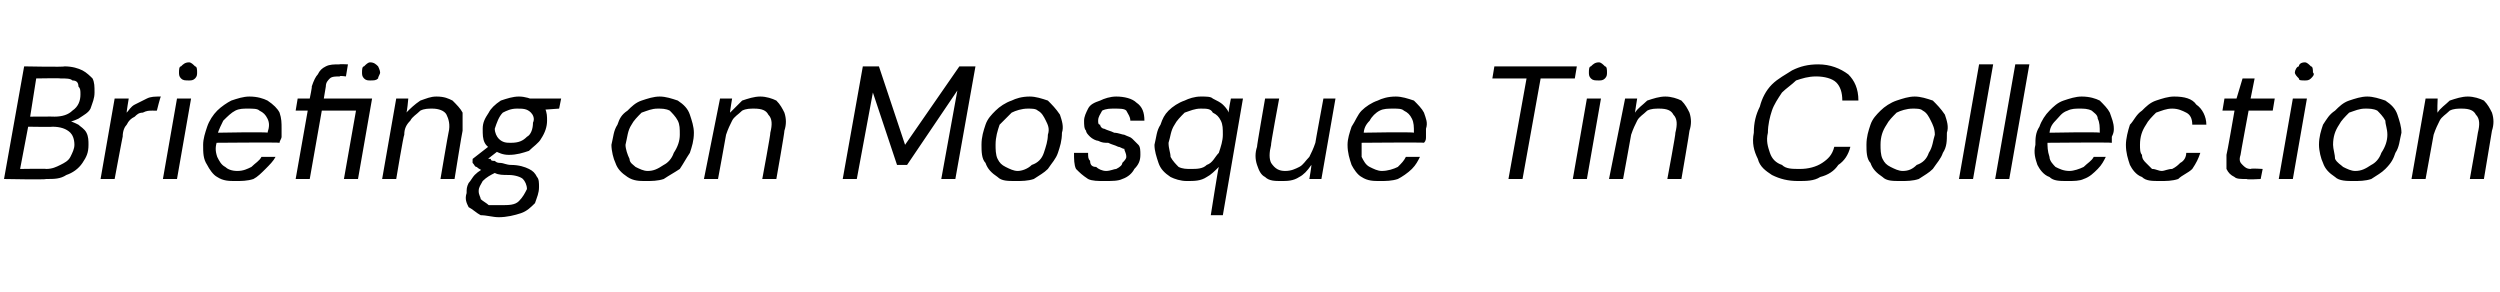 <?xml version="1.0" standalone="no"?><!DOCTYPE svg PUBLIC "-//W3C//DTD SVG 1.1//EN" "http://www.w3.org/Graphics/SVG/1.1/DTD/svg11.dtd"><svg xmlns="http://www.w3.org/2000/svg" version="1.1" width="124.3px" height="14.5px" viewBox="0 -1 124.3 14.5" style="top:-1px">  <desc>Briefing on Mosque Tin Collection</desc>  <defs/>  <g id="Polygon73551">    <path d="M 0.2 7.9 L 1.2 2.3 C 1.2 2.3 3.21 2.34 3.2 2.3 C 3.6 2.3 3.9 2.4 4.1 2.5 C 4.3 2.6 4.5 2.8 4.6 2.9 C 4.7 3.1 4.7 3.3 4.7 3.6 C 4.7 3.9 4.6 4.1 4.5 4.4 C 4.4 4.6 4.2 4.7 3.9 4.9 C 3.7 5 3.4 5.1 3.2 5.1 C 3.2 5.1 3.3 5 3.3 5 C 3.5 5 3.7 5.1 3.9 5.2 C 4 5.3 4.2 5.4 4.3 5.6 C 4.4 5.8 4.4 6 4.4 6.2 C 4.4 6.6 4.3 6.8 4.1 7.1 C 3.9 7.4 3.6 7.6 3.3 7.7 C 3 7.9 2.7 7.9 2.3 7.9 C 2.28 7.94 0.2 7.9 0.2 7.9 Z M 1 7.4 C 1 7.4 2.3 7.38 2.3 7.4 C 2.6 7.4 2.8 7.3 3 7.2 C 3.2 7.1 3.4 7 3.5 6.8 C 3.6 6.6 3.7 6.4 3.7 6.2 C 3.7 5.9 3.6 5.7 3.5 5.6 C 3.3 5.4 3 5.3 2.6 5.3 C 2.65 5.32 1.4 5.3 1.4 5.3 L 1 7.4 Z M 1.5 4.8 C 1.5 4.8 2.72 4.79 2.7 4.8 C 3.1 4.8 3.4 4.7 3.6 4.5 C 3.9 4.3 4 4 4 3.7 C 4 3.5 4 3.4 3.9 3.3 C 3.9 3.1 3.8 3 3.6 3 C 3.5 2.9 3.3 2.9 3 2.9 C 3.03 2.88 1.8 2.9 1.8 2.9 L 1.5 4.8 Z M 5 7.9 L 5.7 3.9 L 6.4 3.9 C 6.4 3.9 6.28 4.62 6.3 4.6 C 6.4 4.5 6.5 4.3 6.7 4.2 C 6.9 4.1 7.1 4 7.3 3.9 C 7.5 3.8 7.7 3.8 8 3.8 C 7.97 3.81 7.8 4.5 7.8 4.5 C 7.8 4.5 7.61 4.51 7.6 4.5 C 7.4 4.5 7.3 4.5 7.1 4.6 C 6.9 4.6 6.8 4.7 6.7 4.8 C 6.5 4.9 6.4 5 6.3 5.2 C 6.2 5.3 6.1 5.5 6.1 5.8 C 6.1 5.75 5.7 7.9 5.7 7.9 L 5 7.9 Z M 8.1 7.9 L 8.8 3.9 L 9.5 3.9 L 8.8 7.9 L 8.1 7.9 Z M 9.4 3 C 9.2 3 9.1 3 9 2.9 C 8.9 2.8 8.9 2.7 8.9 2.6 C 8.9 2.5 8.9 2.3 9 2.3 C 9.1 2.2 9.2 2.1 9.4 2.1 C 9.5 2.1 9.6 2.2 9.7 2.3 C 9.8 2.3 9.8 2.5 9.8 2.6 C 9.8 2.7 9.8 2.8 9.7 2.9 C 9.6 3 9.5 3 9.4 3 Z M 11.7 8 C 11.4 8 11.1 8 10.8 7.8 C 10.6 7.7 10.4 7.4 10.3 7.2 C 10.1 6.9 10.1 6.6 10.1 6.2 C 10.1 5.9 10.2 5.6 10.3 5.3 C 10.4 5 10.6 4.7 10.8 4.5 C 11 4.3 11.3 4.1 11.5 4 C 11.8 3.9 12.1 3.8 12.4 3.8 C 12.8 3.8 13.1 3.9 13.3 4 C 13.6 4.2 13.8 4.4 13.9 4.6 C 14 4.9 14 5.1 14 5.4 C 14 5.5 14 5.6 14 5.8 C 14 5.9 13.9 6 13.9 6.1 C 13.91 6.07 10.6 6.1 10.6 6.1 L 10.7 5.6 C 10.7 5.6 13.34 5.55 13.3 5.6 C 13.4 5.3 13.4 5.1 13.3 4.9 C 13.2 4.7 13.1 4.6 12.9 4.5 C 12.8 4.4 12.6 4.4 12.3 4.4 C 12.1 4.4 11.9 4.4 11.7 4.5 C 11.5 4.6 11.3 4.8 11.1 5 C 11 5.2 10.9 5.4 10.8 5.7 C 10.8 5.7 10.8 6 10.8 6 C 10.7 6.3 10.7 6.5 10.8 6.8 C 10.9 7 11 7.2 11.2 7.3 C 11.3 7.4 11.5 7.5 11.8 7.5 C 12.1 7.5 12.3 7.4 12.5 7.3 C 12.7 7.1 12.9 7 13 6.8 C 13 6.8 13.7 6.8 13.7 6.8 C 13.6 7 13.4 7.2 13.2 7.4 C 13 7.6 12.8 7.8 12.6 7.9 C 12.3 8 12 8 11.7 8 Z M 14.7 7.9 L 15.3 4.5 L 14.7 4.5 L 14.8 3.9 L 15.4 3.9 C 15.4 3.9 15.53 3.28 15.5 3.3 C 15.6 3 15.7 2.8 15.8 2.7 C 15.9 2.5 16 2.4 16.2 2.3 C 16.4 2.2 16.6 2.2 16.9 2.2 C 16.86 2.18 17.3 2.2 17.3 2.2 L 17.2 2.8 C 17.2 2.8 16.86 2.75 16.9 2.8 C 16.7 2.8 16.5 2.8 16.4 2.9 C 16.3 3 16.2 3.1 16.2 3.3 C 16.2 3.3 16.1 3.9 16.1 3.9 L 18.5 3.9 L 17.8 7.9 L 17.1 7.9 L 17.7 4.5 L 16 4.5 L 15.4 7.9 L 14.7 7.9 Z M 18.4 3 C 18.3 3 18.2 3 18.1 2.9 C 18 2.8 18 2.7 18 2.6 C 18 2.5 18 2.3 18.1 2.3 C 18.2 2.2 18.3 2.1 18.4 2.1 C 18.6 2.1 18.7 2.2 18.8 2.3 C 18.8 2.3 18.9 2.5 18.9 2.6 C 18.9 2.7 18.8 2.8 18.8 2.9 C 18.7 3 18.6 3 18.4 3 Z M 19 7.9 L 19.7 3.9 L 20.3 3.9 C 20.3 3.9 20.24 4.61 20.2 4.6 C 20.4 4.4 20.6 4.2 20.9 4 C 21.2 3.9 21.4 3.8 21.7 3.8 C 22.1 3.8 22.3 3.9 22.5 4 C 22.7 4.2 22.9 4.4 23 4.6 C 23 4.9 23 5.2 23 5.5 C 22.98 5.53 22.6 7.9 22.6 7.9 L 21.9 7.9 C 21.9 7.9 22.29 5.6 22.3 5.6 C 22.4 5.2 22.3 4.9 22.2 4.7 C 22.1 4.5 21.8 4.4 21.5 4.4 C 21.3 4.4 21.1 4.4 20.9 4.5 C 20.7 4.7 20.5 4.8 20.4 5 C 20.2 5.2 20.1 5.4 20.1 5.7 C 20.06 5.73 19.7 7.9 19.7 7.9 L 19 7.9 Z M 24.8 9.8 C 24.5 9.8 24.2 9.7 23.9 9.7 C 23.7 9.6 23.5 9.4 23.3 9.3 C 23.2 9.1 23.1 8.9 23.2 8.6 C 23.2 8.4 23.2 8.3 23.3 8.1 C 23.4 8 23.5 7.8 23.6 7.7 C 23.8 7.5 24 7.4 24.2 7.3 C 24.2 7.3 24.6 7.6 24.6 7.6 C 24.4 7.7 24.2 7.8 24 8 C 23.9 8.2 23.8 8.3 23.8 8.5 C 23.8 8.7 23.9 8.8 23.9 8.9 C 24 9 24.2 9.1 24.3 9.2 C 24.5 9.2 24.7 9.2 24.9 9.2 C 25.3 9.2 25.6 9.2 25.8 9 C 26 8.8 26.1 8.6 26.2 8.4 C 26.2 8.2 26.1 8 26 7.9 C 25.9 7.8 25.6 7.7 25.3 7.7 C 25 7.7 24.8 7.7 24.6 7.6 C 24.4 7.6 24.2 7.6 24.1 7.5 C 24 7.5 23.8 7.4 23.7 7.3 C 23.6 7.3 23.6 7.2 23.5 7.1 C 23.49 7.12 23.5 6.9 23.5 6.9 L 24.4 6.2 L 24.9 6.4 L 24 7.1 C 24 7.1 24.16 6.8 24.2 6.8 C 24.2 6.9 24.3 6.9 24.4 6.9 C 24.4 7 24.5 7 24.6 7 C 24.7 7.1 24.8 7.1 24.9 7.1 C 25 7.1 25.2 7.2 25.4 7.2 C 25.8 7.2 26.1 7.3 26.3 7.4 C 26.5 7.5 26.6 7.6 26.7 7.8 C 26.8 7.9 26.8 8.1 26.8 8.3 C 26.8 8.6 26.7 8.8 26.6 9.1 C 26.4 9.3 26.2 9.5 25.9 9.6 C 25.6 9.7 25.2 9.8 24.8 9.8 Z M 25.3 6.7 C 25 6.7 24.8 6.6 24.6 6.5 C 24.4 6.4 24.2 6.3 24.1 6.1 C 24 5.9 24 5.7 24 5.4 C 24 5.1 24.1 4.9 24.3 4.6 C 24.4 4.4 24.6 4.2 24.9 4 C 25.2 3.9 25.5 3.8 25.8 3.8 C 26.1 3.8 26.4 3.9 26.6 4 C 26.8 4.1 27 4.2 27.1 4.4 C 27.2 4.6 27.2 4.8 27.2 5 C 27.2 5.3 27.1 5.6 26.9 5.9 C 26.8 6.1 26.5 6.3 26.3 6.5 C 26 6.6 25.7 6.7 25.3 6.7 Z M 25.4 6.1 C 25.8 6.1 26 6 26.2 5.8 C 26.4 5.7 26.5 5.4 26.5 5.1 C 26.6 4.9 26.5 4.7 26.4 4.6 C 26.2 4.4 26 4.4 25.7 4.4 C 25.4 4.4 25.2 4.5 25 4.6 C 24.8 4.8 24.7 5.1 24.6 5.4 C 24.6 5.6 24.7 5.8 24.8 5.9 C 25 6.1 25.2 6.1 25.4 6.1 Z M 26.4 4.5 L 26.3 3.9 L 27.9 3.9 L 27.8 4.4 L 26.4 4.5 Z M 32.1 8 C 31.8 8 31.5 8 31.2 7.8 C 30.9 7.6 30.7 7.4 30.6 7.1 C 30.5 6.9 30.4 6.5 30.4 6.2 C 30.5 5.8 30.5 5.5 30.7 5.2 C 30.8 4.9 30.9 4.7 31.2 4.5 C 31.4 4.3 31.6 4.1 31.9 4 C 32.2 3.9 32.5 3.8 32.8 3.8 C 33.1 3.8 33.4 3.9 33.7 4 C 34 4.2 34.2 4.4 34.3 4.7 C 34.4 5 34.5 5.3 34.5 5.6 C 34.5 6 34.4 6.3 34.3 6.6 C 34.1 6.9 34 7.1 33.8 7.4 C 33.5 7.6 33.3 7.7 33 7.9 C 32.7 8 32.4 8 32.1 8 Z M 32.2 7.5 C 32.5 7.5 32.7 7.4 33 7.2 C 33.2 7.1 33.4 6.9 33.5 6.6 C 33.7 6.3 33.8 6 33.8 5.7 C 33.8 5.4 33.8 5.2 33.7 5 C 33.6 4.8 33.4 4.6 33.3 4.5 C 33.1 4.4 32.9 4.4 32.7 4.4 C 32.4 4.4 32.2 4.5 31.9 4.6 C 31.7 4.8 31.5 5 31.4 5.2 C 31.2 5.5 31.2 5.8 31.1 6.2 C 31.1 6.4 31.2 6.7 31.3 6.9 C 31.3 7.1 31.5 7.2 31.6 7.3 C 31.8 7.4 32 7.5 32.2 7.5 Z M 35 7.9 L 35.8 3.9 L 36.4 3.9 C 36.4 3.9 36.28 4.61 36.3 4.6 C 36.5 4.4 36.7 4.2 36.9 4 C 37.2 3.9 37.5 3.8 37.8 3.8 C 38.1 3.8 38.4 3.9 38.6 4 C 38.8 4.2 38.9 4.4 39 4.6 C 39.1 4.9 39.1 5.2 39 5.5 C 39.02 5.53 38.6 7.9 38.6 7.9 L 37.9 7.9 C 37.9 7.9 38.33 5.6 38.3 5.6 C 38.4 5.2 38.4 4.9 38.2 4.7 C 38.1 4.5 37.9 4.4 37.5 4.4 C 37.3 4.4 37.1 4.4 36.9 4.5 C 36.7 4.7 36.5 4.8 36.4 5 C 36.3 5.2 36.2 5.4 36.1 5.7 C 36.1 5.73 35.7 7.9 35.7 7.9 L 35 7.9 Z M 41.9 7.9 L 42.9 2.3 L 43.7 2.3 L 45 6.2 L 47.7 2.3 L 48.5 2.3 L 47.5 7.9 L 46.8 7.9 L 47.6 3.5 L 45.1 7.2 L 44.6 7.2 L 43.4 3.6 L 42.6 7.9 L 41.9 7.9 Z M 50.5 8 C 50.1 8 49.8 8 49.6 7.8 C 49.3 7.6 49.1 7.4 49 7.1 C 48.8 6.9 48.8 6.5 48.8 6.2 C 48.8 5.8 48.9 5.5 49 5.2 C 49.1 4.9 49.3 4.7 49.5 4.5 C 49.7 4.3 50 4.1 50.3 4 C 50.5 3.9 50.8 3.8 51.2 3.8 C 51.5 3.8 51.8 3.9 52.1 4 C 52.3 4.2 52.5 4.4 52.7 4.7 C 52.8 5 52.9 5.3 52.8 5.6 C 52.8 6 52.7 6.3 52.6 6.6 C 52.5 6.9 52.3 7.1 52.1 7.4 C 51.9 7.6 51.7 7.7 51.4 7.9 C 51.1 8 50.8 8 50.5 8 Z M 50.6 7.5 C 50.8 7.5 51.1 7.4 51.3 7.2 C 51.6 7.1 51.8 6.9 51.9 6.6 C 52 6.3 52.1 6 52.1 5.7 C 52.2 5.4 52.1 5.2 52 5 C 51.9 4.8 51.8 4.6 51.6 4.5 C 51.5 4.4 51.3 4.4 51.1 4.4 C 50.8 4.4 50.5 4.5 50.3 4.6 C 50.1 4.8 49.9 5 49.7 5.2 C 49.6 5.5 49.5 5.8 49.5 6.2 C 49.5 6.4 49.5 6.7 49.6 6.9 C 49.7 7.1 49.8 7.2 50 7.3 C 50.2 7.4 50.4 7.5 50.6 7.5 Z M 54.9 8 C 54.6 8 54.3 8 54.1 7.9 C 53.8 7.7 53.7 7.6 53.5 7.4 C 53.4 7.2 53.4 6.9 53.4 6.6 C 53.4 6.6 54.1 6.6 54.1 6.6 C 54.1 6.8 54.1 6.9 54.2 7 C 54.2 7.2 54.3 7.3 54.5 7.3 C 54.6 7.4 54.8 7.5 55 7.5 C 55.2 7.5 55.4 7.4 55.5 7.4 C 55.7 7.3 55.8 7.2 55.8 7.1 C 55.9 7 56 6.9 56 6.8 C 56 6.6 55.9 6.5 55.9 6.4 C 55.8 6.4 55.7 6.3 55.6 6.3 C 55.4 6.2 55.3 6.2 55.1 6.1 C 54.9 6.1 54.8 6.1 54.6 6 C 54.5 6 54.3 5.9 54.2 5.8 C 54.1 5.7 54 5.6 54 5.5 C 53.9 5.4 53.9 5.2 53.9 5 C 53.9 4.8 54 4.6 54.1 4.4 C 54.2 4.2 54.4 4.1 54.7 4 C 54.9 3.9 55.2 3.8 55.5 3.8 C 55.9 3.8 56.3 3.9 56.5 4.1 C 56.8 4.3 56.9 4.6 56.9 5 C 56.9 5 56.2 5 56.2 5 C 56.2 4.8 56.1 4.7 56 4.5 C 55.9 4.4 55.7 4.4 55.4 4.4 C 55.2 4.4 55 4.4 54.8 4.5 C 54.7 4.7 54.6 4.8 54.6 5 C 54.6 5.1 54.6 5.2 54.7 5.2 C 54.7 5.3 54.8 5.4 54.9 5.4 C 55.1 5.5 55.2 5.5 55.4 5.6 C 55.6 5.6 55.8 5.7 55.9 5.7 C 56.1 5.8 56.2 5.8 56.3 5.9 C 56.4 6 56.5 6.1 56.6 6.2 C 56.7 6.3 56.7 6.5 56.7 6.7 C 56.7 7 56.6 7.2 56.4 7.4 C 56.3 7.6 56.1 7.8 55.8 7.9 C 55.6 8 55.3 8 54.9 8 Z M 60.2 9.7 C 60.2 9.7 60.58 7.28 60.6 7.3 C 60.4 7.5 60.2 7.7 60 7.8 C 59.7 8 59.4 8 59 8 C 58.7 8 58.4 7.9 58.2 7.8 C 57.9 7.6 57.7 7.4 57.6 7.1 C 57.5 6.8 57.4 6.5 57.4 6.2 C 57.5 5.8 57.5 5.5 57.7 5.2 C 57.8 4.9 57.9 4.7 58.1 4.5 C 58.3 4.3 58.6 4.1 58.9 4 C 59.1 3.9 59.4 3.8 59.7 3.8 C 60 3.8 60.2 3.8 60.3 3.9 C 60.5 4 60.7 4.1 60.8 4.2 C 60.9 4.3 61 4.4 61.1 4.6 C 61.06 4.57 61.2 3.9 61.2 3.9 L 61.8 3.9 L 60.8 9.7 L 60.2 9.7 Z M 59.2 7.4 C 59.5 7.4 59.8 7.4 60 7.2 C 60.3 7.1 60.4 6.8 60.6 6.6 C 60.7 6.3 60.8 6 60.8 5.7 C 60.8 5.4 60.8 5.2 60.7 5 C 60.6 4.8 60.5 4.7 60.3 4.6 C 60.2 4.4 60 4.4 59.7 4.4 C 59.4 4.4 59.2 4.5 58.9 4.6 C 58.7 4.8 58.5 5 58.4 5.2 C 58.2 5.5 58.2 5.8 58.1 6.1 C 58.1 6.4 58.2 6.6 58.2 6.8 C 58.3 7 58.5 7.2 58.6 7.3 C 58.8 7.4 59 7.4 59.2 7.4 Z M 63.7 8 C 63.4 8 63.1 8 62.9 7.8 C 62.7 7.7 62.6 7.5 62.5 7.2 C 62.4 6.9 62.4 6.6 62.5 6.3 C 62.48 6.3 62.9 3.9 62.9 3.9 L 63.6 3.9 C 63.6 3.9 63.16 6.25 63.2 6.2 C 63.1 6.6 63.1 6.9 63.2 7.1 C 63.4 7.4 63.6 7.5 63.9 7.5 C 64.2 7.5 64.4 7.4 64.6 7.3 C 64.8 7.2 64.9 7 65.1 6.8 C 65.2 6.6 65.3 6.4 65.4 6.1 C 65.39 6.11 65.8 3.9 65.8 3.9 L 66.4 3.9 L 65.7 7.9 L 65.1 7.9 C 65.1 7.9 65.22 7.22 65.2 7.2 C 65 7.5 64.8 7.7 64.6 7.8 C 64.3 8 64 8 63.7 8 Z M 68.6 8 C 68.3 8 68 8 67.7 7.8 C 67.5 7.7 67.3 7.4 67.2 7.2 C 67.1 6.9 67 6.6 67 6.2 C 67 5.9 67.1 5.6 67.2 5.3 C 67.4 5 67.5 4.7 67.7 4.5 C 67.9 4.3 68.2 4.1 68.5 4 C 68.7 3.9 69 3.8 69.4 3.8 C 69.7 3.8 70 3.9 70.3 4 C 70.5 4.2 70.7 4.4 70.8 4.6 C 70.9 4.9 71 5.1 70.9 5.4 C 70.9 5.5 70.9 5.6 70.9 5.8 C 70.9 5.9 70.9 6 70.8 6.1 C 70.84 6.07 67.5 6.1 67.5 6.1 L 67.6 5.6 C 67.6 5.6 70.27 5.55 70.3 5.6 C 70.3 5.3 70.3 5.1 70.2 4.9 C 70.1 4.7 70 4.6 69.8 4.5 C 69.7 4.4 69.5 4.4 69.3 4.4 C 69 4.4 68.8 4.4 68.6 4.5 C 68.4 4.6 68.2 4.8 68.1 5 C 67.9 5.2 67.8 5.4 67.8 5.7 C 67.8 5.7 67.7 6 67.7 6 C 67.7 6.3 67.7 6.5 67.7 6.8 C 67.8 7 67.9 7.2 68.1 7.3 C 68.3 7.4 68.5 7.5 68.7 7.5 C 69 7.5 69.3 7.4 69.5 7.3 C 69.7 7.1 69.8 7 69.9 6.8 C 69.9 6.8 70.6 6.8 70.6 6.8 C 70.5 7 70.4 7.2 70.2 7.4 C 70 7.6 69.7 7.8 69.5 7.9 C 69.2 8 68.9 8 68.6 8 Z M 75 7.9 L 75.9 2.9 L 74.2 2.9 L 74.3 2.3 L 78.4 2.3 L 78.3 2.9 L 76.6 2.9 L 75.7 7.9 L 75 7.9 Z M 78.2 7.9 L 78.9 3.9 L 79.6 3.9 L 78.9 7.9 L 78.2 7.9 Z M 79.5 3 C 79.3 3 79.2 3 79.1 2.9 C 79 2.8 79 2.7 79 2.6 C 79 2.5 79 2.3 79.1 2.3 C 79.2 2.2 79.3 2.1 79.5 2.1 C 79.6 2.1 79.7 2.2 79.8 2.3 C 79.9 2.3 79.9 2.5 79.9 2.6 C 79.9 2.7 79.9 2.8 79.8 2.9 C 79.7 3 79.6 3 79.5 3 Z M 80 7.9 L 80.8 3.9 L 81.4 3.9 C 81.4 3.9 81.28 4.61 81.3 4.6 C 81.4 4.4 81.7 4.2 81.9 4 C 82.2 3.9 82.5 3.8 82.8 3.8 C 83.1 3.8 83.4 3.9 83.6 4 C 83.8 4.2 83.9 4.4 84 4.6 C 84.1 4.9 84.1 5.2 84 5.5 C 84.01 5.53 83.6 7.9 83.6 7.9 L 82.9 7.9 C 82.9 7.9 83.33 5.6 83.3 5.6 C 83.4 5.2 83.4 4.9 83.2 4.7 C 83.1 4.5 82.9 4.4 82.5 4.4 C 82.3 4.4 82.1 4.4 81.9 4.5 C 81.7 4.7 81.5 4.8 81.4 5 C 81.3 5.2 81.2 5.4 81.1 5.7 C 81.1 5.73 80.7 7.9 80.7 7.9 L 80 7.9 Z M 89.4 8 C 88.9 8 88.5 7.9 88.1 7.7 C 87.8 7.5 87.5 7.3 87.4 6.9 C 87.2 6.5 87.1 6.1 87.2 5.6 C 87.2 5.1 87.3 4.7 87.5 4.3 C 87.6 3.9 87.8 3.5 88.1 3.2 C 88.4 2.9 88.8 2.7 89.1 2.5 C 89.5 2.3 89.9 2.2 90.4 2.2 C 91 2.2 91.5 2.4 91.9 2.7 C 92.2 3 92.4 3.4 92.4 4 C 92.4 4 91.6 4 91.6 4 C 91.6 3.6 91.5 3.3 91.3 3.1 C 91.1 2.9 90.7 2.8 90.3 2.8 C 89.9 2.8 89.6 2.9 89.3 3 C 89.1 3.2 88.8 3.4 88.6 3.6 C 88.4 3.9 88.2 4.2 88.1 4.5 C 88 4.8 87.9 5.2 87.9 5.6 C 87.8 6 87.9 6.3 88 6.6 C 88.1 6.9 88.3 7.1 88.6 7.2 C 88.8 7.4 89.1 7.4 89.5 7.4 C 89.9 7.4 90.3 7.3 90.6 7.1 C 90.9 6.9 91.1 6.7 91.2 6.3 C 91.2 6.3 92 6.3 92 6.3 C 91.9 6.7 91.7 7 91.4 7.2 C 91.2 7.5 90.9 7.7 90.5 7.8 C 90.2 8 89.8 8 89.4 8 Z M 94.5 8 C 94.1 8 93.8 8 93.6 7.8 C 93.3 7.6 93.1 7.4 93 7.1 C 92.8 6.9 92.8 6.5 92.8 6.2 C 92.8 5.8 92.9 5.5 93 5.2 C 93.1 4.9 93.3 4.7 93.5 4.5 C 93.7 4.3 94 4.1 94.3 4 C 94.6 3.9 94.9 3.8 95.2 3.8 C 95.5 3.8 95.8 3.9 96.1 4 C 96.3 4.2 96.5 4.4 96.7 4.7 C 96.8 5 96.9 5.3 96.8 5.6 C 96.8 6 96.8 6.3 96.6 6.6 C 96.5 6.9 96.3 7.1 96.1 7.4 C 95.9 7.6 95.7 7.7 95.4 7.9 C 95.1 8 94.8 8 94.5 8 Z M 94.6 7.5 C 94.9 7.5 95.1 7.4 95.3 7.2 C 95.6 7.1 95.8 6.9 95.9 6.6 C 96.1 6.3 96.1 6 96.2 5.7 C 96.2 5.4 96.1 5.2 96 5 C 95.9 4.8 95.8 4.6 95.6 4.5 C 95.5 4.4 95.3 4.4 95.1 4.4 C 94.8 4.4 94.5 4.5 94.3 4.6 C 94.1 4.8 93.9 5 93.8 5.2 C 93.6 5.5 93.5 5.8 93.5 6.2 C 93.5 6.4 93.5 6.7 93.6 6.9 C 93.7 7.1 93.8 7.2 94 7.3 C 94.2 7.4 94.4 7.5 94.6 7.5 Z M 97.4 7.9 L 98.4 2.2 L 99.1 2.2 L 98.1 7.9 L 97.4 7.9 Z M 99.2 7.9 L 100.2 2.2 L 100.9 2.2 L 99.9 7.9 L 99.2 7.9 Z M 102.8 8 C 102.4 8 102.1 8 101.9 7.8 C 101.6 7.7 101.4 7.4 101.3 7.2 C 101.2 6.9 101.1 6.6 101.2 6.2 C 101.2 5.9 101.2 5.6 101.4 5.3 C 101.5 5 101.7 4.7 101.9 4.5 C 102.1 4.3 102.3 4.1 102.6 4 C 102.9 3.9 103.2 3.8 103.5 3.8 C 103.9 3.8 104.2 3.9 104.4 4 C 104.6 4.2 104.8 4.4 104.9 4.6 C 105 4.9 105.1 5.1 105.1 5.4 C 105.1 5.5 105.1 5.6 105 5.8 C 105 5.9 105 6 105 6.1 C 104.97 6.07 101.7 6.1 101.7 6.1 L 101.8 5.6 C 101.8 5.6 104.41 5.55 104.4 5.6 C 104.4 5.3 104.4 5.1 104.3 4.9 C 104.3 4.7 104.1 4.6 104 4.5 C 103.8 4.4 103.6 4.4 103.4 4.4 C 103.2 4.4 103 4.4 102.8 4.5 C 102.5 4.6 102.4 4.8 102.2 5 C 102 5.2 101.9 5.4 101.9 5.7 C 101.9 5.7 101.8 6 101.8 6 C 101.8 6.3 101.8 6.5 101.9 6.8 C 101.9 7 102.1 7.2 102.2 7.3 C 102.4 7.4 102.6 7.5 102.9 7.5 C 103.1 7.5 103.4 7.4 103.6 7.3 C 103.8 7.1 104 7 104.1 6.8 C 104.1 6.8 104.7 6.8 104.7 6.8 C 104.6 7 104.5 7.2 104.3 7.4 C 104.1 7.6 103.9 7.8 103.6 7.9 C 103.4 8 103.1 8 102.8 8 Z M 107.4 8 C 107 8 106.7 8 106.5 7.8 C 106.2 7.7 106 7.4 105.9 7.2 C 105.8 6.9 105.7 6.6 105.7 6.2 C 105.7 5.9 105.8 5.5 105.9 5.2 C 106.1 5 106.2 4.7 106.5 4.5 C 106.7 4.3 106.9 4.1 107.2 4 C 107.5 3.9 107.8 3.8 108.1 3.8 C 108.6 3.8 109 3.9 109.2 4.2 C 109.5 4.4 109.7 4.8 109.7 5.2 C 109.7 5.2 109 5.2 109 5.2 C 109 4.9 108.9 4.7 108.7 4.6 C 108.5 4.5 108.3 4.4 108 4.4 C 107.7 4.4 107.5 4.5 107.2 4.6 C 107 4.8 106.8 5 106.7 5.2 C 106.5 5.5 106.4 5.8 106.4 6.2 C 106.4 6.4 106.4 6.6 106.5 6.7 C 106.5 6.9 106.6 7 106.7 7.1 C 106.8 7.2 106.9 7.3 107 7.4 C 107.2 7.4 107.3 7.5 107.5 7.5 C 107.6 7.5 107.8 7.4 108 7.4 C 108.2 7.3 108.3 7.2 108.4 7.1 C 108.6 7 108.7 6.8 108.7 6.6 C 108.7 6.6 109.4 6.6 109.4 6.6 C 109.3 6.9 109.2 7.1 109 7.4 C 108.8 7.6 108.5 7.7 108.3 7.9 C 108 8 107.7 8 107.4 8 Z M 111.7 7.9 C 111.4 7.9 111.2 7.9 111.1 7.8 C 110.9 7.7 110.8 7.6 110.7 7.4 C 110.7 7.2 110.7 7 110.7 6.7 C 110.72 6.7 111.1 4.5 111.1 4.5 L 110.5 4.5 L 110.6 3.9 L 111.2 3.9 L 111.5 2.9 L 112.1 2.9 L 111.9 3.9 L 113.1 3.9 L 113 4.5 L 111.8 4.5 C 111.8 4.5 111.39 6.7 111.4 6.7 C 111.3 7 111.4 7.1 111.5 7.2 C 111.6 7.3 111.7 7.4 111.9 7.4 C 111.94 7.36 112.5 7.4 112.5 7.4 L 112.4 7.9 C 112.4 7.9 111.72 7.94 111.7 7.9 Z M 113.3 7.9 L 114 3.9 L 114.7 3.9 L 114 7.9 L 113.3 7.9 Z M 114.6 3 C 114.4 3 114.3 3 114.3 2.9 C 114.2 2.8 114.1 2.7 114.1 2.6 C 114.1 2.5 114.2 2.3 114.3 2.3 C 114.3 2.2 114.4 2.1 114.6 2.1 C 114.7 2.1 114.8 2.2 114.9 2.3 C 115 2.3 115 2.5 115 2.6 C 115.1 2.7 115 2.8 114.9 2.9 C 114.8 3 114.7 3 114.6 3 Z M 117 8 C 116.7 8 116.3 8 116.1 7.8 C 115.8 7.6 115.6 7.4 115.5 7.1 C 115.4 6.9 115.3 6.5 115.3 6.2 C 115.3 5.8 115.4 5.5 115.5 5.2 C 115.7 4.9 115.8 4.7 116.1 4.5 C 116.3 4.3 116.5 4.1 116.8 4 C 117.1 3.9 117.4 3.8 117.7 3.8 C 118 3.8 118.3 3.9 118.6 4 C 118.9 4.2 119.1 4.4 119.2 4.7 C 119.3 5 119.4 5.3 119.4 5.6 C 119.3 6 119.3 6.3 119.1 6.6 C 119 6.9 118.9 7.1 118.6 7.4 C 118.4 7.6 118.2 7.7 117.9 7.9 C 117.6 8 117.3 8 117 8 Z M 117.1 7.5 C 117.4 7.5 117.6 7.4 117.9 7.2 C 118.1 7.1 118.3 6.9 118.4 6.6 C 118.6 6.3 118.7 6 118.7 5.7 C 118.7 5.4 118.6 5.2 118.6 5 C 118.5 4.8 118.3 4.6 118.2 4.5 C 118 4.4 117.8 4.4 117.6 4.4 C 117.3 4.4 117.1 4.5 116.8 4.6 C 116.6 4.8 116.4 5 116.3 5.2 C 116.1 5.5 116 5.8 116 6.2 C 116 6.4 116.1 6.7 116.1 6.9 C 116.2 7.1 116.4 7.2 116.5 7.3 C 116.7 7.4 116.9 7.5 117.1 7.5 Z M 119.9 7.9 L 120.6 3.9 L 121.2 3.9 C 121.2 3.9 121.17 4.61 121.2 4.6 C 121.3 4.4 121.6 4.2 121.8 4 C 122.1 3.9 122.4 3.8 122.7 3.8 C 123 3.8 123.3 3.9 123.5 4 C 123.7 4.2 123.8 4.4 123.9 4.6 C 124 4.9 124 5.2 123.9 5.5 C 123.9 5.53 123.5 7.9 123.5 7.9 L 122.8 7.9 C 122.8 7.9 123.21 5.6 123.2 5.6 C 123.3 5.2 123.3 4.9 123.1 4.7 C 123 4.5 122.8 4.4 122.4 4.4 C 122.2 4.4 122 4.4 121.8 4.5 C 121.6 4.7 121.4 4.8 121.3 5 C 121.2 5.2 121.1 5.4 121 5.7 C 120.99 5.73 120.6 7.9 120.6 7.9 L 119.9 7.9 Z " stroke="none" fill="#000"/>  </g></svg>